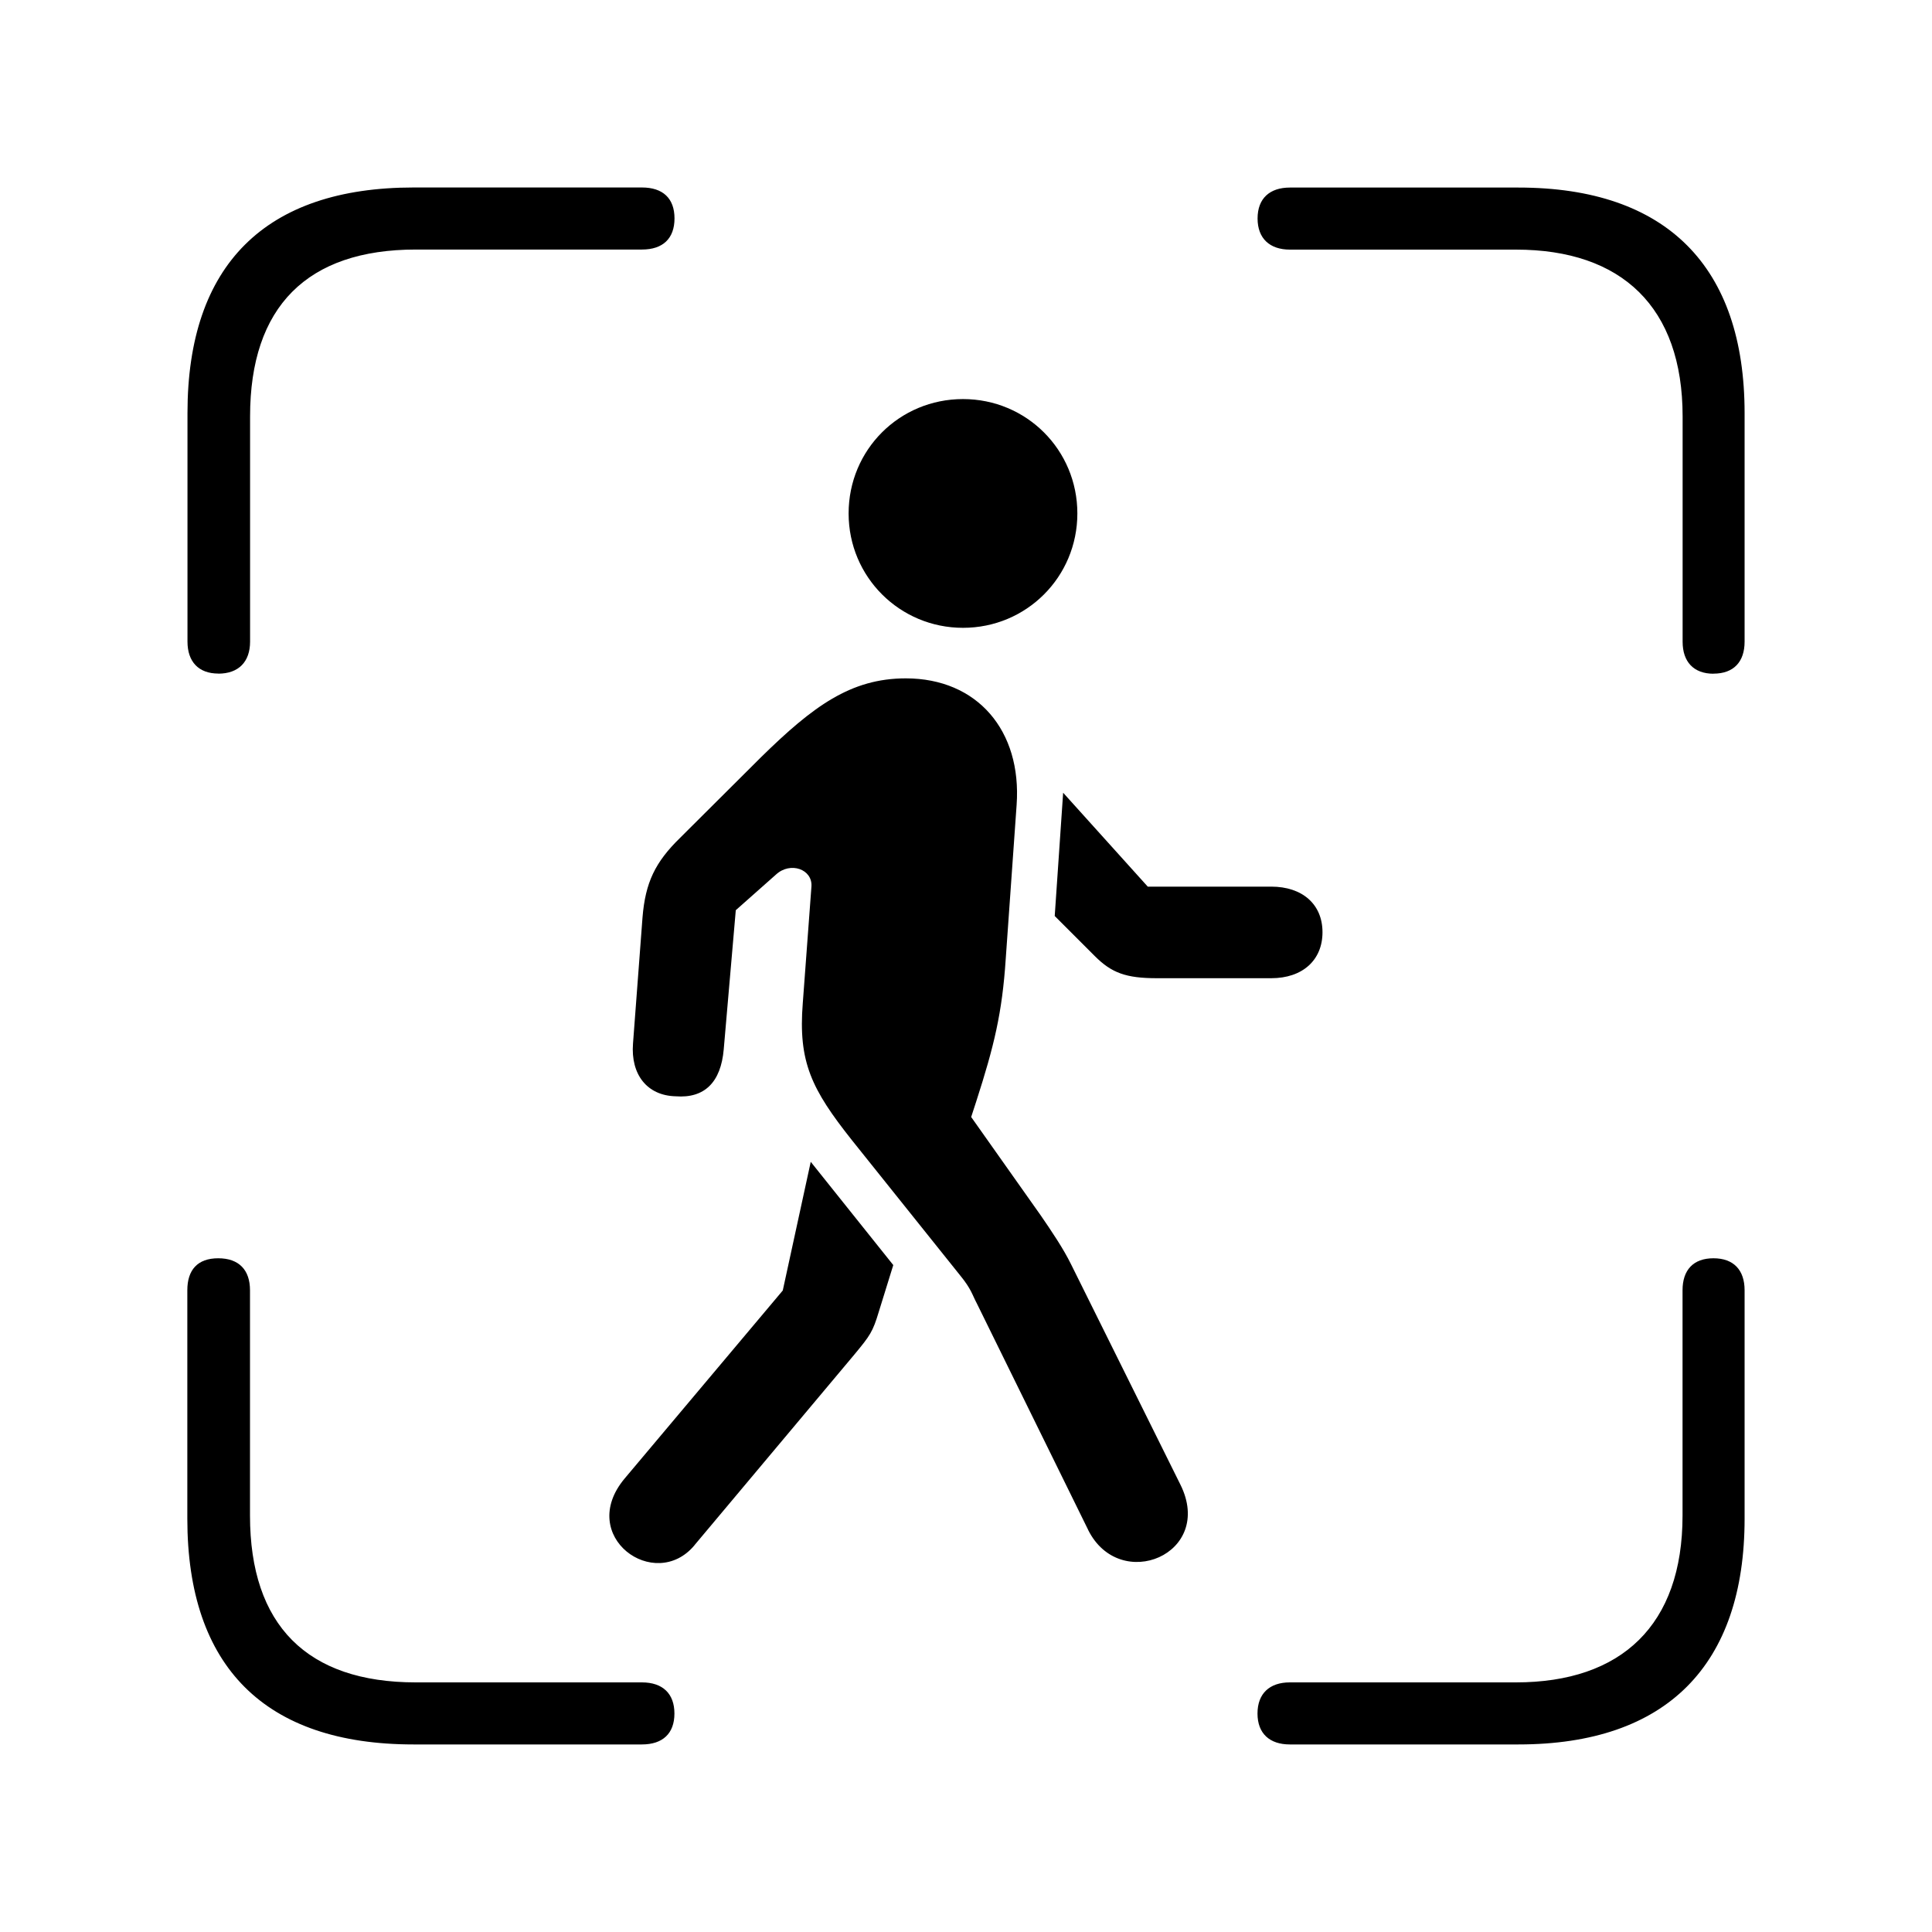 <?xml version="1.0" encoding="UTF-8"?>
<svg id="Layer_1" data-name="Layer 1" xmlns="http://www.w3.org/2000/svg" viewBox="0 0 250 250">
  <path d="M28.25,87.17c2.63,0,4.11-1.54,4.11-4.14v-29.15c0-14.19,7.38-21.59,21.45-21.59h29.26c2.71,0,4.21-1.43,4.21-4.03s-1.51-4-4.21-4h-29.55c-19.18,0-29.26,10.01-29.26,29.18v29.58c0,2.6,1.43,4.14,4,4.14ZM221.72,87.17c2.63,0,4.03-1.54,4.03-4.14v-29.58c0-18.94-10.08-29.18-29.26-29.18h-29.58c-2.6,0-4.18,1.4-4.18,4s1.59,4.03,4.18,4.03h29.26c13.65,0,21.56,7.4,21.56,21.59v29.15c0,2.6,1.43,4.14,4,4.14ZM53.51,225.73h29.55c2.71,0,4.21-1.43,4.21-4s-1.51-4.03-4.21-4.03h-29.26c-14.07,0-21.45-7.4-21.45-21.59v-29.15c0-2.63-1.43-4.14-4.11-4.14s-4,1.51-4,4.14v29.55c0,19.2,10.08,29.22,29.26,29.22ZM166.91,225.73h29.58c19.18,0,29.26-10.28,29.26-29.22v-29.55c0-2.63-1.43-4.14-4.03-4.14s-4,1.51-4,4.14v29.15c0,14.19-7.91,21.59-21.56,21.59h-29.26c-2.6,0-4.18,1.43-4.18,4.03s1.59,4,4.18,4Z"/>
  <path d="M89.87,199.94l20.69-24.67c2.04-2.46,2.38-2.94,3.16-5.54l1.87-6.03-10.68-13.36-3.62,16.65-20.47,24.34c-6.25,7.48,3.92,14.79,9.05,8.62ZM140.8,197.96c4.1,8.25,16.42,3.14,11.94-5.86l-14.14-28.49c-1.01-2.06-2.52-4.28-3.91-6.31l-9.02-12.76.66-2.03c2.3-7.14,3.35-11.41,3.81-18.42l1.41-19.94c.68-9.61-5.09-16.37-14.34-16.37-7.13,0-12.01,3.62-18.68,10.15l-10.51,10.47c-3.24,3.16-4.51,5.78-4.88,10.32l-1.23,16.32c-.31,4.02,1.84,6.73,5.52,6.82,3.73.29,5.85-1.81,6.22-6.07l1.56-18.01,5.21-4.62c1.85-1.7,4.73-.69,4.58,1.55l-1.12,15.08c-.61,7.65,1.14,11.16,6.35,17.74l13.99,17.48c1.48,1.8,1.58,2.53,2.18,3.65l14.4,29.29ZM164.51,114.73h-15.99l-10.95-12.15-1.09,15.95,5.19,5.19c2.18,2.18,4.04,2.86,8.04,2.86h14.79c4.04,0,6.63-2.33,6.63-5.95s-2.61-5.9-6.63-5.9ZM124.61,81.24c8.22,0,14.8-6.59,14.8-14.8s-6.57-14.8-14.8-14.8-14.8,6.57-14.8,14.8,6.63,14.8,14.8,14.8Z"/>
</svg>